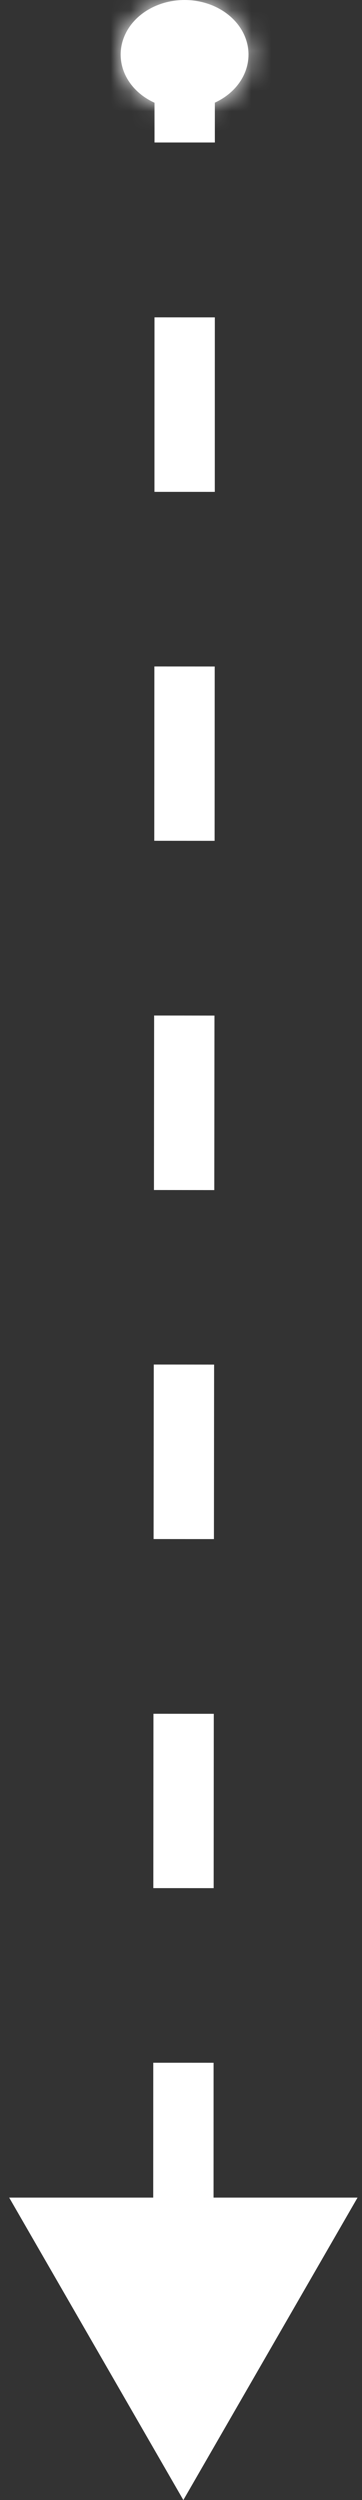<?xml version="1.0" encoding="utf-8"?>
<svg xmlns="http://www.w3.org/2000/svg" fill="none" height="100%" overflow="visible" preserveAspectRatio="none" style="display: block;" viewBox="0 0 18 124" width="100%">
<rect x="0" y="0" width="18" height="124" fill="#333333" stroke="none"/>
<g id="BU1 edit &lt;-&gt; Frame 1321316956">
<path d="M9.117 124L17.778 109L0.457 109L9.117 124ZM9.118 110.967L10.618 110.967C10.619 107.913 10.62 105.036 10.62 102.312L9.121 102.311L7.621 102.311C7.62 105.036 7.619 107.913 7.618 110.967L9.118 110.967ZM9.124 93.65L10.624 93.651C10.626 90.584 10.628 87.719 10.63 85.004L9.13 85.003L7.63 85.002C7.628 87.717 7.626 90.583 7.624 93.65L9.124 93.65ZM9.137 76.337L10.637 76.338C10.64 73.343 10.643 70.489 10.646 67.683L9.146 67.681L7.646 67.68C7.643 70.485 7.64 73.34 7.637 76.336L9.137 76.337ZM9.155 59.026L10.655 59.028C10.658 56.222 10.661 53.368 10.664 50.372L9.164 50.37L7.664 50.369C7.661 53.365 7.658 56.219 7.655 59.024L9.155 59.026ZM9.171 41.704L10.671 41.705C10.673 38.99 10.675 36.125 10.676 33.058L9.176 33.057L7.676 33.056C7.675 36.123 7.673 38.989 7.671 41.703L9.171 41.704ZM9.18 24.396L10.68 24.397C10.681 21.672 10.682 18.795 10.682 15.741L9.182 15.741L7.682 15.74C7.682 18.794 7.681 21.671 7.68 24.396L9.18 24.396ZM9.183 7.068L10.683 7.068C10.683 5.65 10.683 4.197 10.683 2.707H9.183H7.683C7.683 4.197 7.683 5.65 7.683 7.068L9.183 7.068Z" fill="white" id="Vector"/>
<g id="Ellipse">
<mask fill="white" id="path-2-inside-1_0_17953">
<ellipse cx="9.178" cy="2.707" rx="3.178" ry="2.707"/>
</mask>
<ellipse cx="9.178" cy="2.707" fill="white" rx="3.178" ry="2.707"/>
<path d="M12.356 2.707H9.356C9.356 2.597 9.384 2.498 9.419 2.427C9.452 2.361 9.482 2.336 9.479 2.338C9.469 2.347 9.372 2.415 9.178 2.415V5.415V8.415C12.121 8.415 15.356 6.292 15.356 2.707H12.356ZM9.178 5.415V2.415C8.983 2.415 8.886 2.347 8.876 2.338C8.874 2.336 8.904 2.361 8.937 2.427C8.972 2.498 9 2.597 9 2.707H6H3C3 6.292 6.235 8.415 9.178 8.415V5.415ZM6 2.707H9C9 2.818 8.972 2.917 8.937 2.988C8.904 3.054 8.874 3.079 8.876 3.077C8.886 3.068 8.983 3 9.178 3V0V-3C6.235 -3 3 -0.877 3 2.707H6ZM9.178 0V3C9.372 3 9.469 3.068 9.479 3.077C9.482 3.079 9.452 3.054 9.419 2.988C9.384 2.917 9.356 2.818 9.356 2.707H12.356H15.356C15.356 -0.877 12.121 -3 9.178 -3V0Z" fill="white" mask="url(#path-2-inside-1_0_17953)"/>
</g>
</g>
</svg>